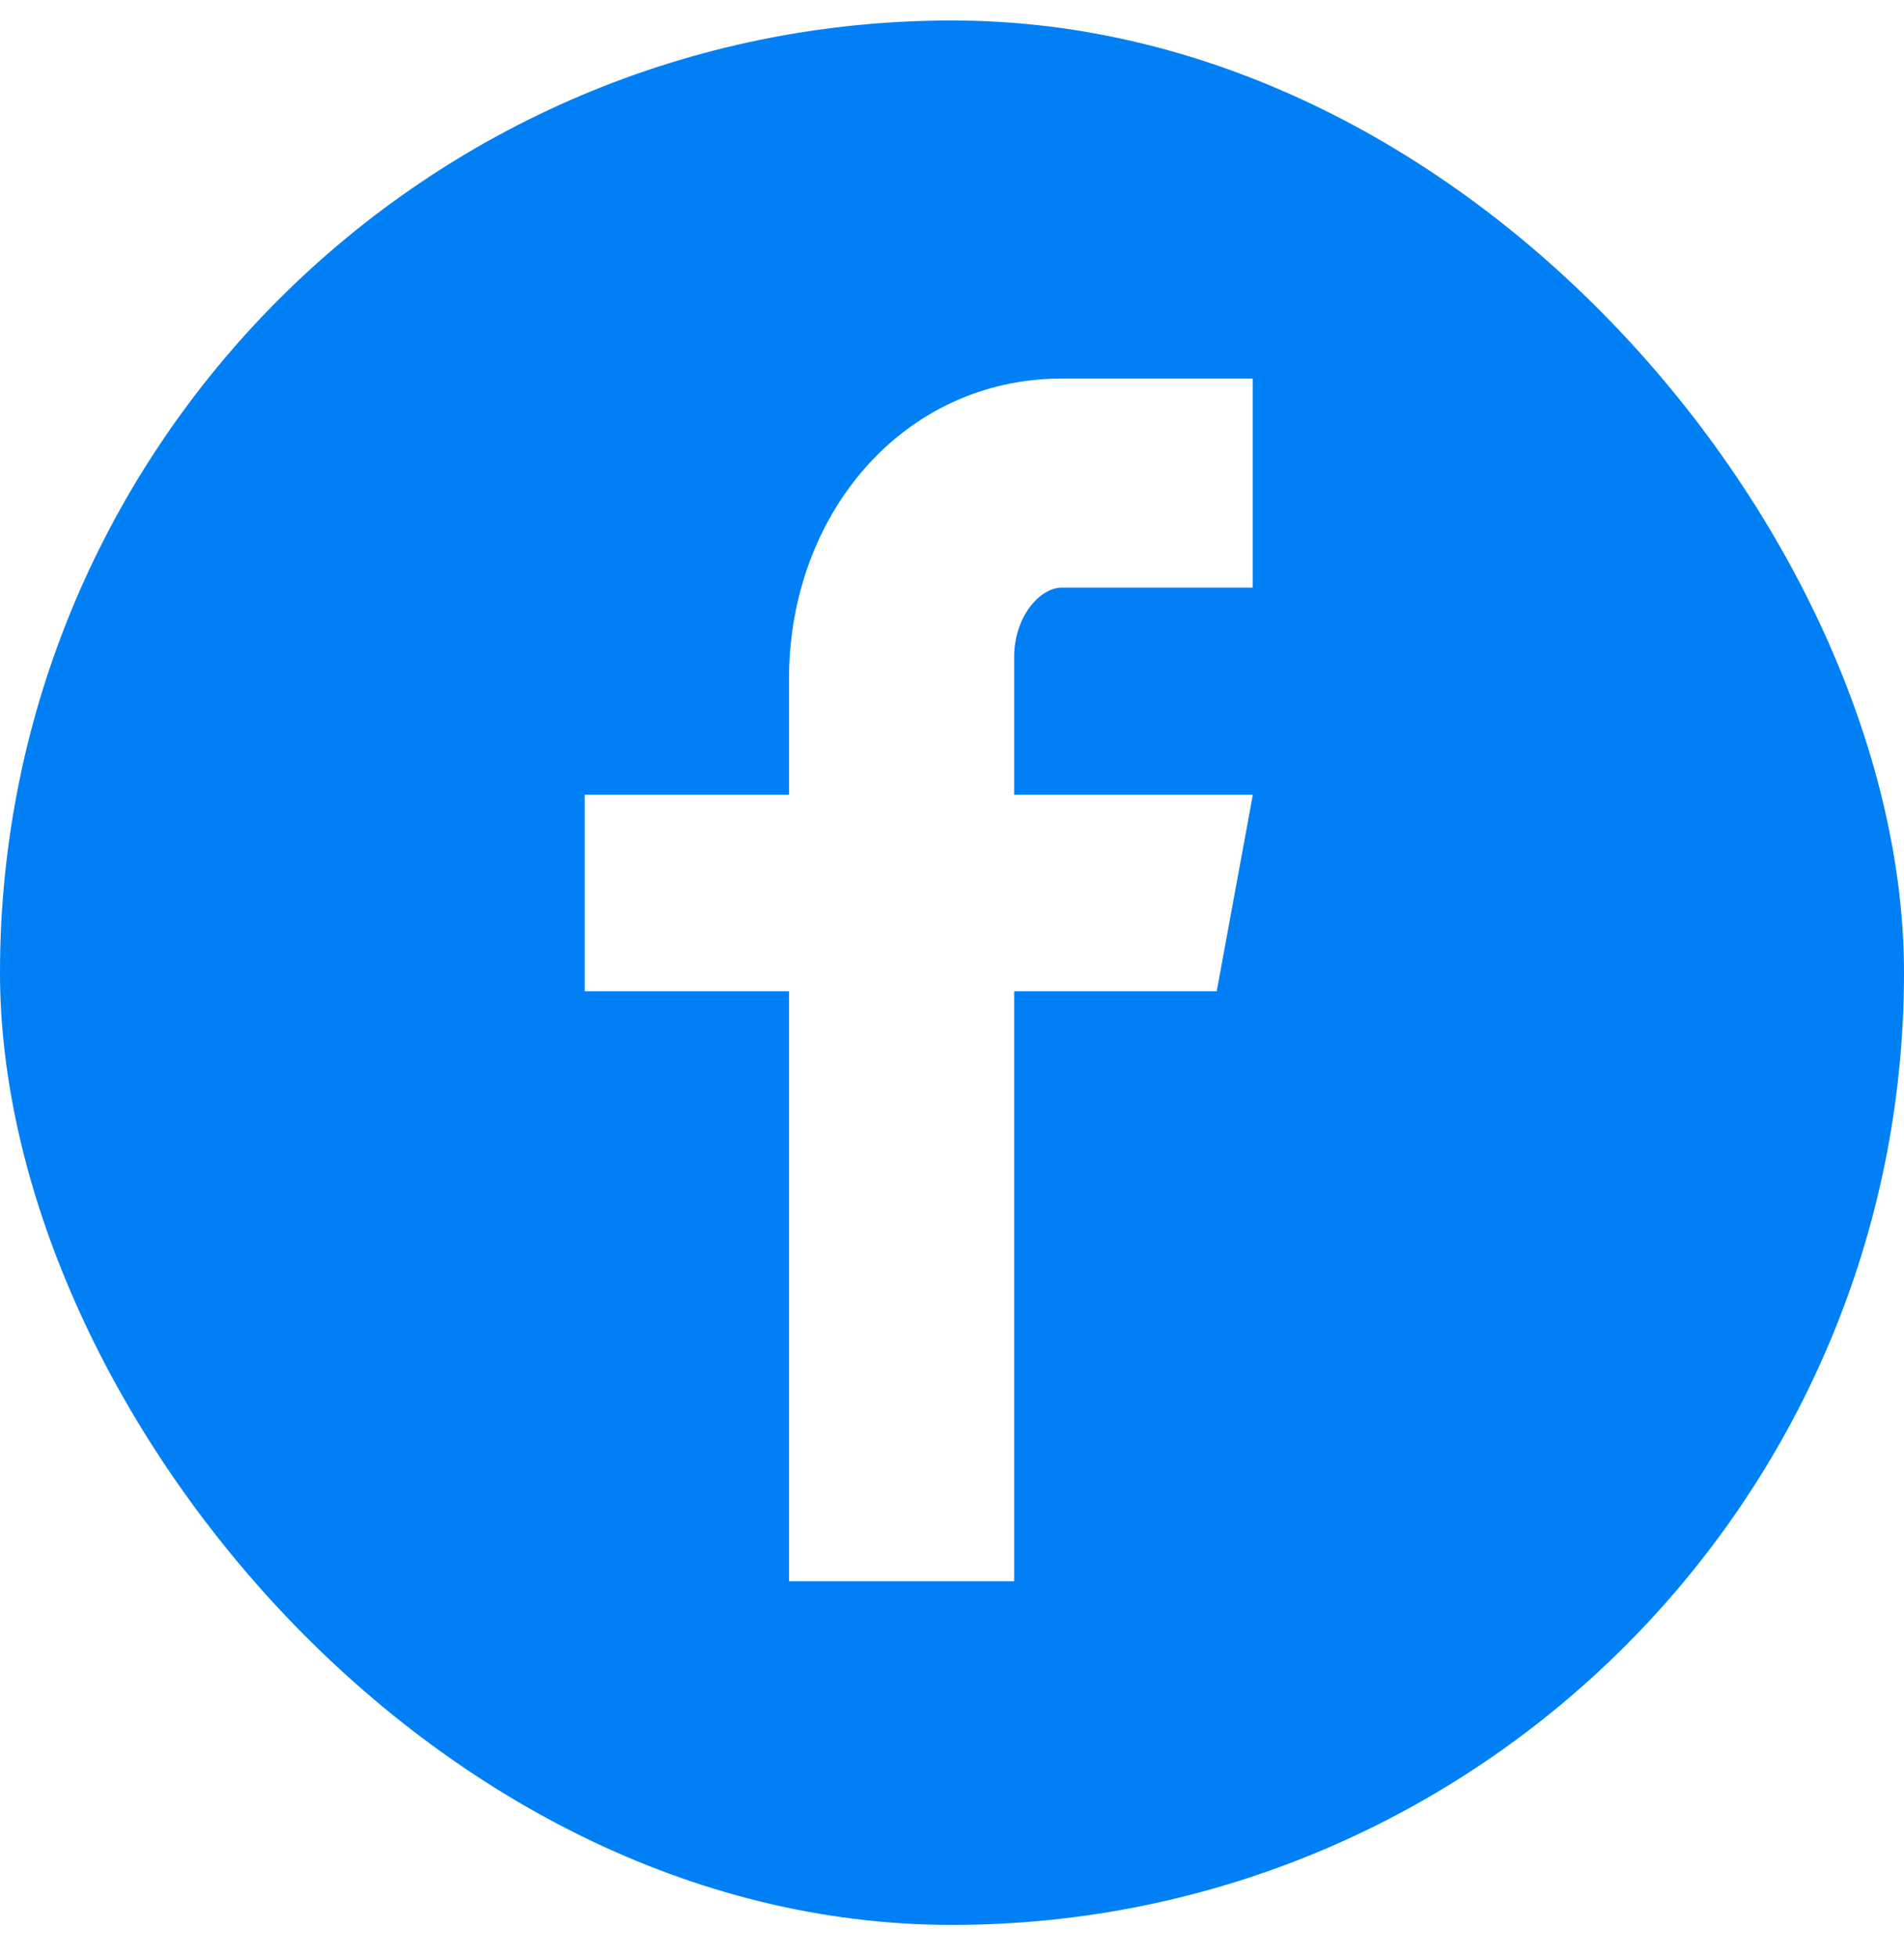 <svg width="36" height="37" viewBox="0 0 36 37" fill="none" xmlns="http://www.w3.org/2000/svg">
<g clip-path="url(#clip0_21_847)">
<path d="M18 -5.477C4.745 -5.477 -6 5.268 -6 18.523C-6 31.778 4.745 42.523 18 42.523C31.255 42.523 42 31.778 42 18.523C42 5.268 31.255 -5.477 18 -5.477ZM23.685 11.108H20.078C19.65 11.108 19.175 11.671 19.175 12.418V15.023H23.688L23.005 18.738H19.175V29.891H14.918V18.738H11.055V15.023H14.918V12.838C14.918 9.703 17.093 7.156 20.078 7.156H23.685V11.108Z" fill="#0180F5"/>
</g>
<defs>
<clipPath id="clip0_21_847">
<rect y="0.387" width="36" height="36" rx="18" fill="white"/>
</clipPath>
</defs>
</svg>
